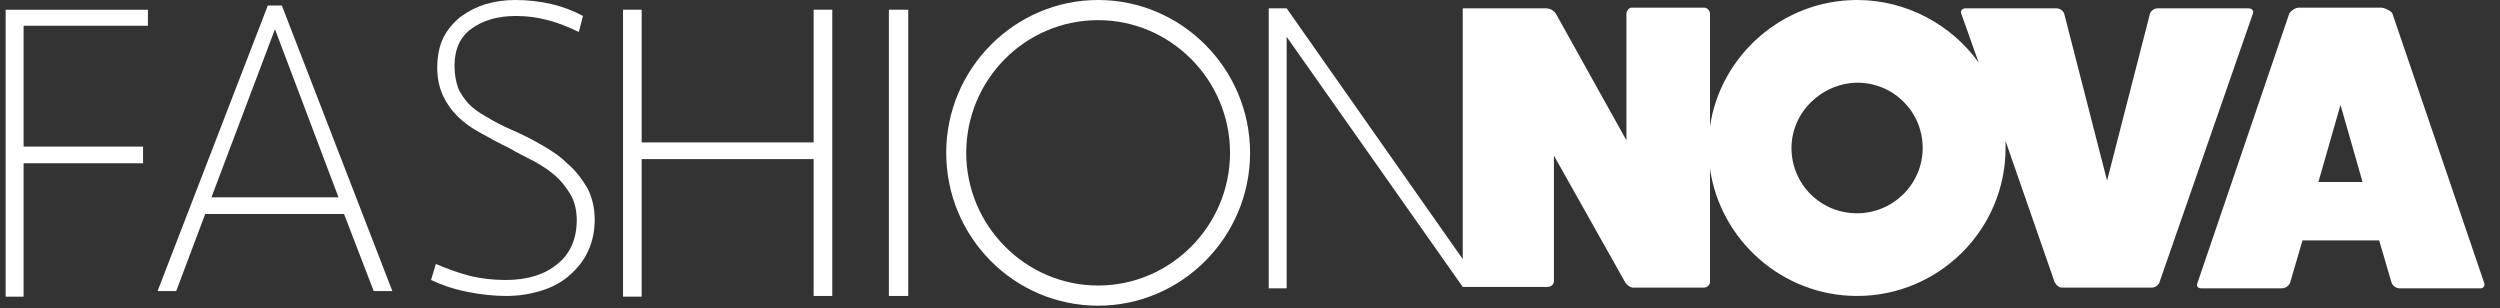 <svg width="146" height="18" viewBox="0 0 146 18" fill="none" xmlns="http://www.w3.org/2000/svg">
<rect x="0" y="0" width="146" height="18" fill="#333333" stroke="none"/>
<g clip-path="url(#clip0_518_2758)">
<path fill-rule="evenodd" clip-rule="evenodd" d="M125.997 0.487H131.321C131.523 0.487 131.644 0.649 131.563 0.811L126.118 16.472C126.078 16.635 125.876 16.797 125.675 16.797H120.432C120.23 16.797 120.069 16.635 119.988 16.472L117.125 8.236C117.125 8.358 117.125 8.52 117.125 8.642C117.125 13.429 113.213 17.284 108.454 17.284C104.098 17.284 100.469 14.038 99.864 9.859V16.472C99.864 16.635 99.702 16.797 99.501 16.797H95.387C95.226 16.797 95.024 16.675 94.903 16.472L90.749 9.088V16.432C90.749 16.594 90.588 16.756 90.386 16.756H85.425L75.141 2.15V16.837H74.093V0.487H75.141L85.425 15.133V0.487H85.95H86.918H90.305C90.507 0.487 90.749 0.609 90.87 0.811L94.984 8.196V0.811C94.984 0.609 95.145 0.446 95.306 0.446H99.501C99.702 0.446 99.864 0.609 99.864 0.811V7.384C100.469 3.246 104.098 0 108.454 0C111.358 0 113.979 1.461 115.552 3.651L114.544 0.811C114.463 0.649 114.584 0.487 114.786 0.487H120.109C120.311 0.487 120.512 0.649 120.553 0.811L123.053 10.549L125.554 0.811C125.594 0.649 125.796 0.487 125.997 0.487ZM104.623 8.642C104.623 10.752 106.316 12.456 108.454 12.456C110.551 12.456 112.285 10.752 112.285 8.642C112.285 6.532 110.591 4.828 108.454 4.828C106.357 4.869 104.623 6.573 104.623 8.642ZM135.394 10.63L136.685 6.126L137.975 10.63H135.394ZM139.71 0.771L145.073 16.513C145.154 16.675 145.033 16.837 144.872 16.837H140.153C139.951 16.837 139.75 16.716 139.669 16.513L138.943 14.038H134.467L133.741 16.513C133.66 16.716 133.458 16.837 133.257 16.837H128.538C128.336 16.837 128.256 16.675 128.336 16.513L133.7 0.771C133.781 0.649 134.023 0.446 134.265 0.446H139.105C139.347 0.487 139.629 0.649 139.71 0.771Z" fill="white"/>
<path d="M1.378 1.501H8.638V0.568H0.33V17.324H1.378V9.534H8.355V8.561H1.378V1.501Z" fill="white"/>
<path fill-rule="evenodd" clip-rule="evenodd" d="M31.585 8.439C32.15 8.764 32.674 9.088 33.117 9.534C33.602 9.94 33.965 10.427 34.287 10.954C34.569 11.482 34.731 12.131 34.731 12.821C34.731 13.47 34.61 14.079 34.368 14.606C34.126 15.174 33.763 15.62 33.319 16.026C32.876 16.432 32.311 16.756 31.666 16.959C31.02 17.162 30.335 17.284 29.569 17.284C28.843 17.284 28.076 17.203 27.27 17.04C26.463 16.878 25.777 16.635 25.172 16.351L25.455 15.417C26.14 15.701 26.786 15.945 27.431 16.107C28.076 16.269 28.802 16.351 29.528 16.351C30.819 16.351 31.827 16.026 32.553 15.417C33.319 14.809 33.682 13.916 33.682 12.861C33.682 12.293 33.561 11.766 33.319 11.36C33.077 10.954 32.795 10.589 32.432 10.265C32.069 9.94 31.625 9.656 31.182 9.413C30.698 9.169 30.214 8.926 29.73 8.642C29.125 8.358 28.56 8.033 28.036 7.749C27.512 7.465 27.068 7.141 26.705 6.776C26.342 6.41 26.06 6.005 25.858 5.558C25.657 5.112 25.535 4.585 25.535 3.936C25.535 3.286 25.657 2.678 25.898 2.191C26.14 1.704 26.503 1.298 26.907 0.974C27.35 0.649 27.834 0.406 28.359 0.243C28.923 0.081 29.488 0 30.093 0C30.819 0 31.545 0.081 32.23 0.243C32.916 0.406 33.521 0.649 34.045 0.933L33.803 1.866C33.198 1.582 32.634 1.339 31.988 1.177C31.383 1.014 30.778 0.933 30.133 0.933C29.084 0.933 28.238 1.177 27.552 1.663C26.866 2.15 26.544 2.881 26.544 3.854C26.544 4.341 26.624 4.747 26.745 5.112C26.866 5.437 27.108 5.761 27.35 6.045C27.633 6.329 27.955 6.573 28.399 6.816C28.802 7.06 29.326 7.344 29.891 7.587C30.456 7.83 31.02 8.114 31.585 8.439ZM15.655 0.284L9.202 17H10.291L11.985 12.496H20.091L21.825 17H22.914L16.461 0.325H15.655V0.284ZM12.348 11.523L16.058 1.704L19.768 11.523H12.348Z" fill="white"/>
<path d="M47.516 8.317H37.473V0.568H36.385V17.324H37.473V9.291H47.516V17.284H48.605V0.568H47.516V8.317Z" fill="white"/>
<path d="M51.911 17.284H53.041V0.568H51.911V17.284Z" fill="white"/>
<path fill-rule="evenodd" clip-rule="evenodd" d="M55.259 8.926C55.259 4.017 59.251 0 64.131 0C69.011 0 73.004 4.017 73.004 8.926C73.004 13.835 69.011 17.852 64.131 17.852C59.211 17.852 55.259 13.835 55.259 8.926ZM56.428 8.926C56.428 13.186 59.897 16.675 64.131 16.675C68.366 16.675 71.834 13.186 71.834 8.926C71.834 4.666 68.366 1.177 64.131 1.177C59.856 1.177 56.428 4.666 56.428 8.926Z" fill="white"/>
</g>
<defs>
<clipPath id="clip0_518_2758">
<rect width="144.744" height="17.852" fill="white" transform="translate(0.33)"/>
</clipPath>
</defs>
</svg>
